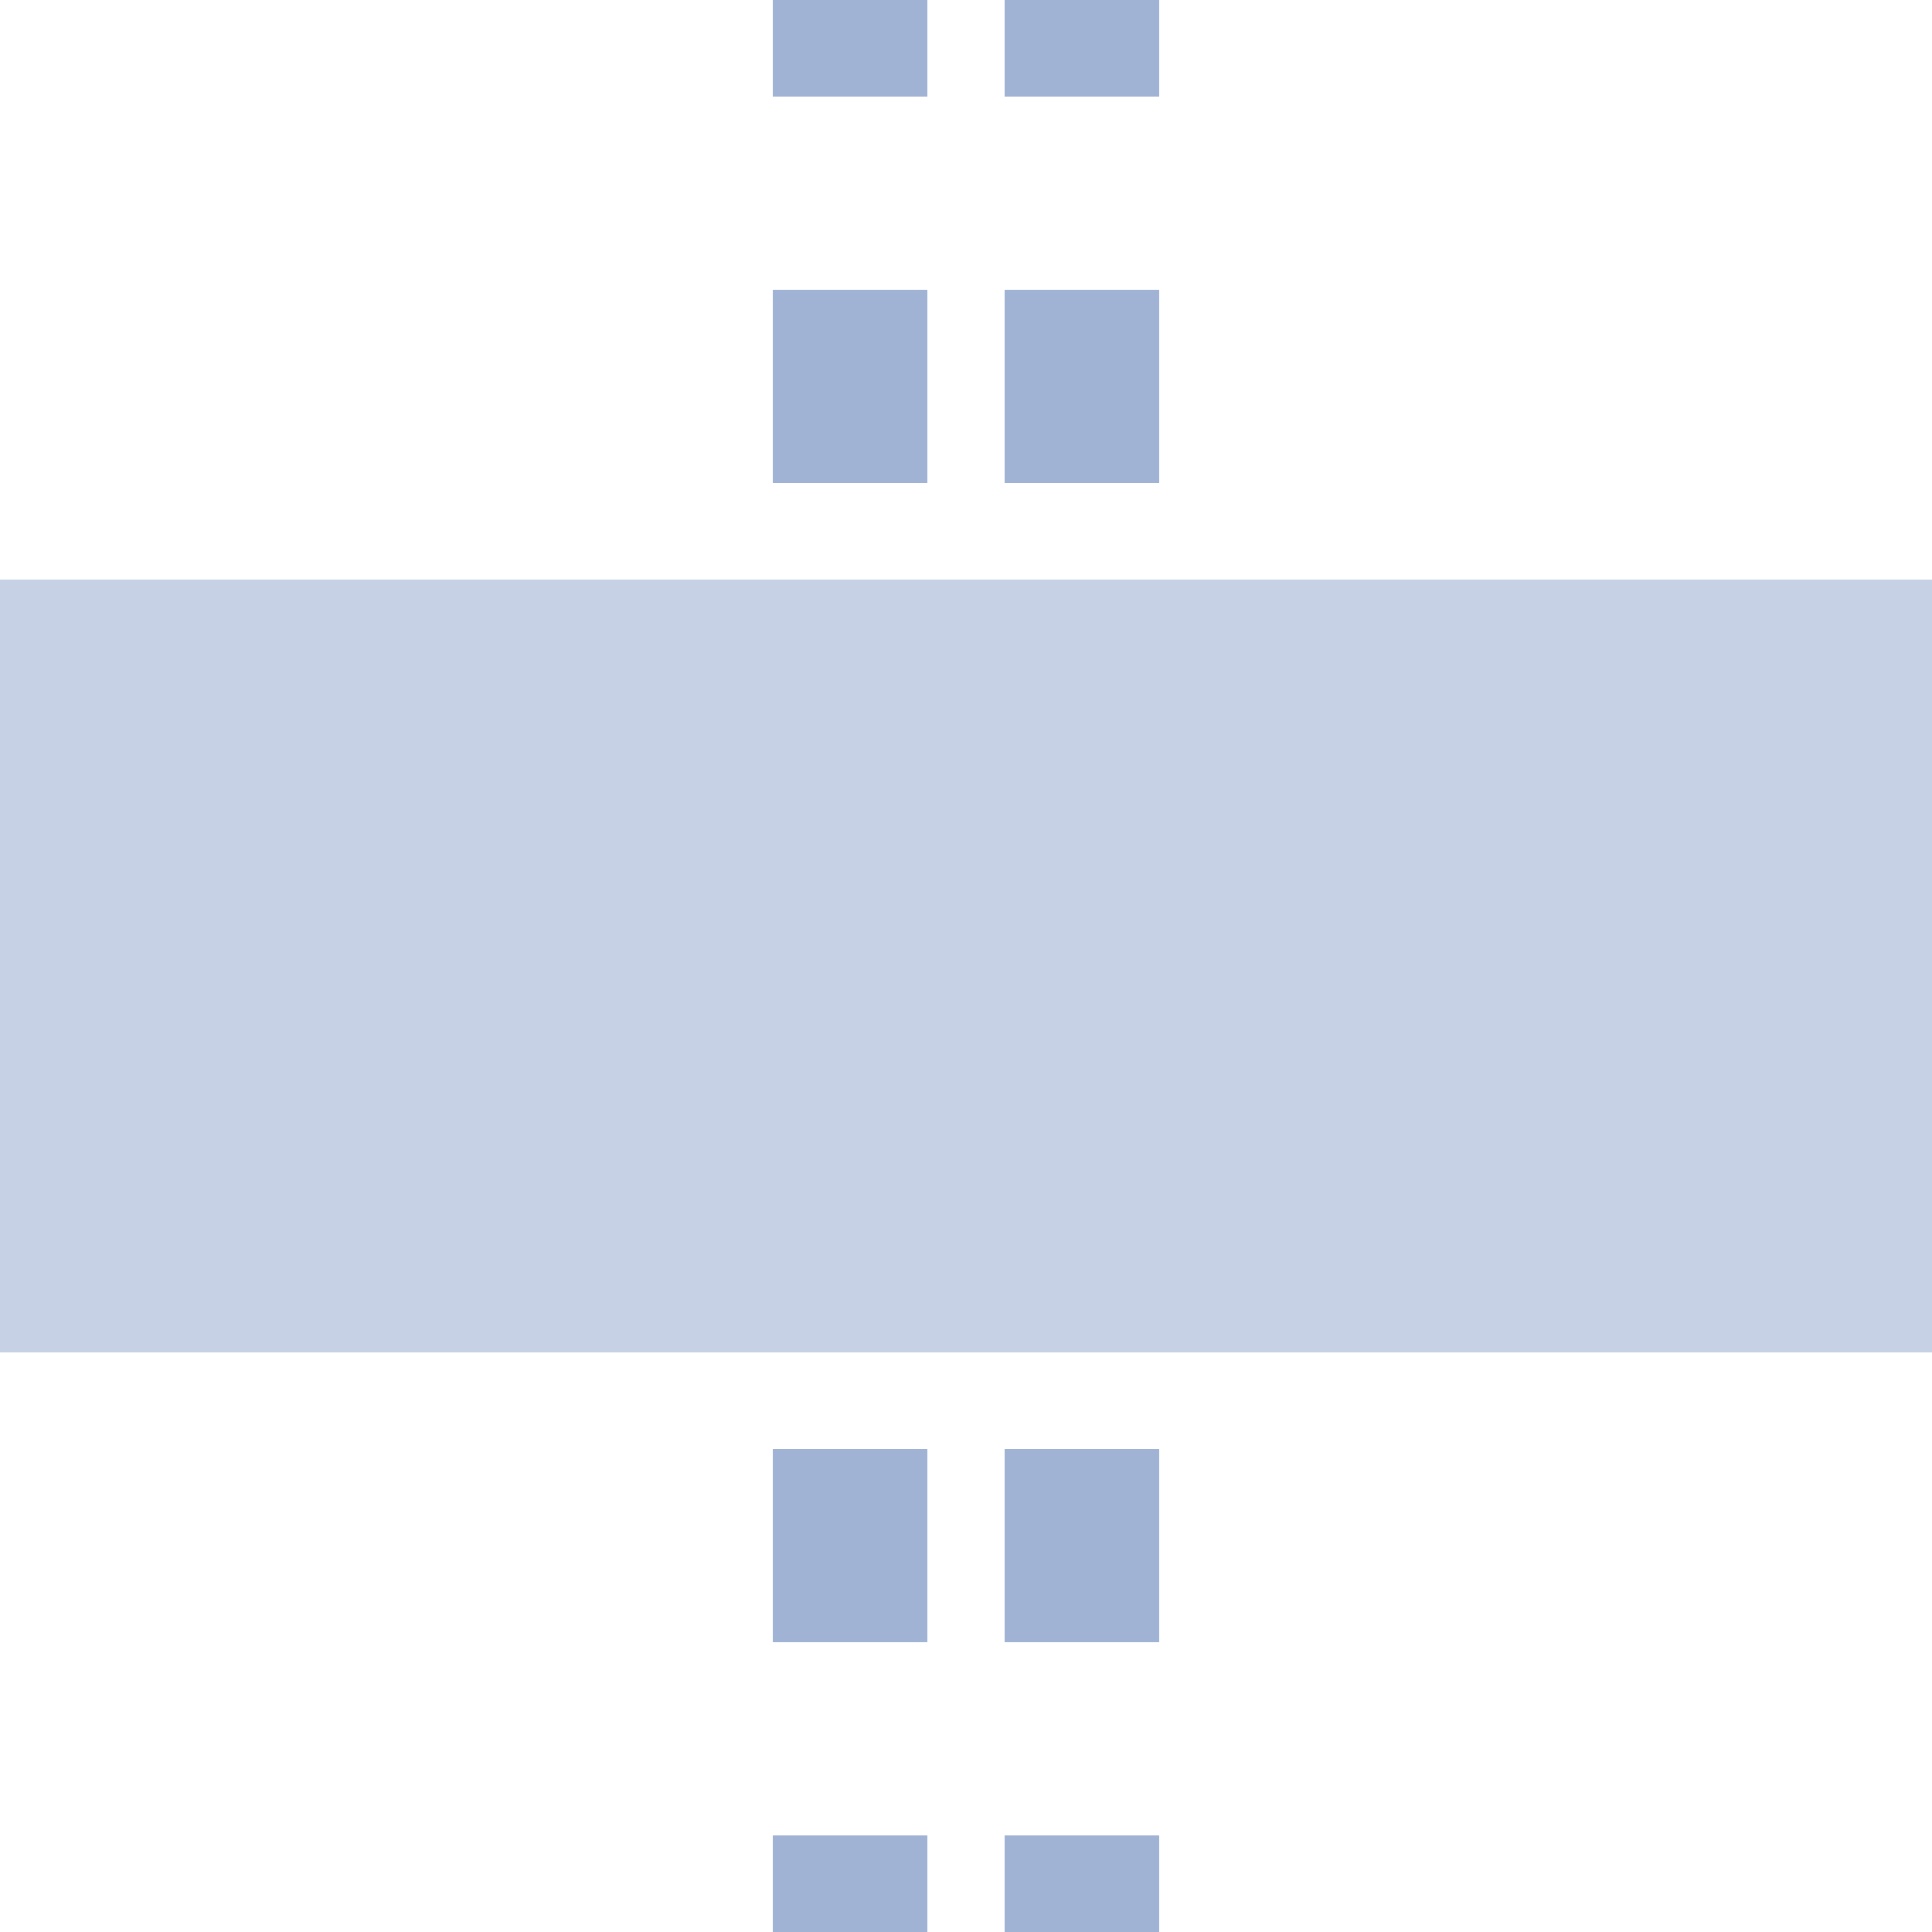 <?xml version="1.0" encoding="UTF-8"?>
<svg xmlns="http://www.w3.org/2000/svg" width="500" height="500">
 <title>etHST-M steel</title>
 <path stroke="#A1B3D4" d="m 220,525 V 0 m 60,525 V 0" stroke-width="40" stroke-dasharray="50"/>
 <path fill="#C6D1E5" d="M 0,150 H 500 V 350 H 0"/>
</svg>